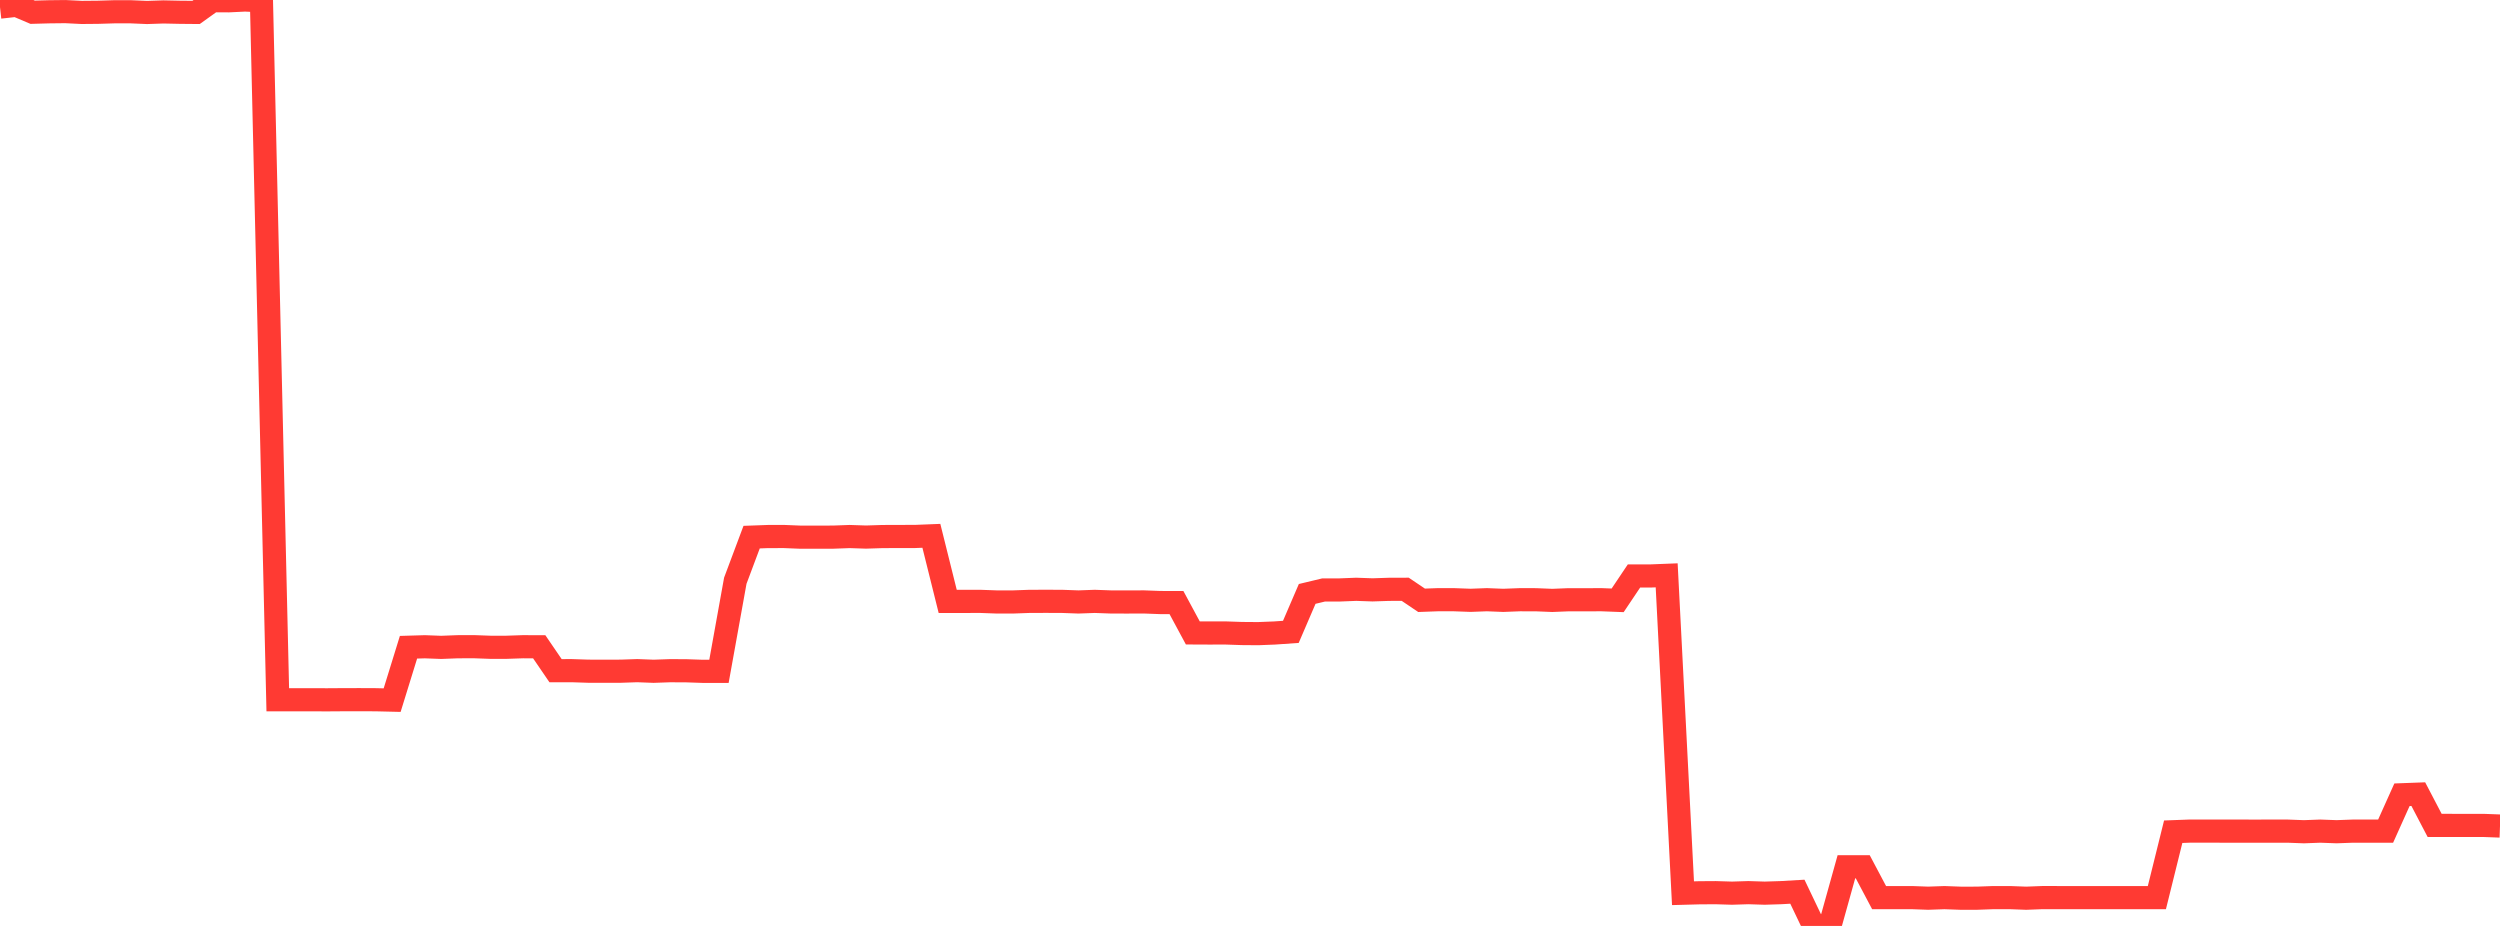 <?xml version="1.0" standalone="no"?>
<!DOCTYPE svg PUBLIC "-//W3C//DTD SVG 1.1//EN" "http://www.w3.org/Graphics/SVG/1.1/DTD/svg11.dtd">

<svg width="135" height="50" viewBox="0 0 135 50" preserveAspectRatio="none" 
  xmlns="http://www.w3.org/2000/svg"
  xmlns:xlink="http://www.w3.org/1999/xlink">


<polyline points="0.0, 0.384 0.882, 0.286 1.765, 0.661 2.647, 0.637 3.529, 0.627 4.412, 0.671 5.294, 0.663 6.176, 0.636 7.059, 0.636 7.941, 0.674 8.824, 0.644 9.706, 0.663 10.588, 0.671 11.471, 0.038 12.353, 0.043 13.235, 0.0 14.118, 0.041 15.0, 37.787 15.882, 37.786 16.765, 37.786 17.647, 37.79 18.529, 37.784 19.412, 37.782 20.294, 37.786 21.176, 37.807 22.059, 34.951 22.941, 34.925 23.824, 34.958 24.706, 34.924 25.588, 34.921 26.471, 34.953 27.353, 34.953 28.235, 34.923 29.118, 34.926 30.0, 36.217 30.882, 36.216 31.765, 36.245 32.647, 36.247 33.529, 36.245 34.412, 36.215 35.294, 36.249 36.176, 36.218 37.059, 36.222 37.941, 36.252 38.824, 36.252 39.706, 31.359 40.588, 29.005 41.471, 28.973 42.353, 28.972 43.235, 29.008 44.118, 29.008 45.0, 29.005 45.882, 28.973 46.765, 29.002 47.647, 28.974 48.529, 28.97 49.412, 28.969 50.294, 28.934 51.176, 32.476 52.059, 32.476 52.941, 32.474 53.824, 32.506 54.706, 32.506 55.588, 32.474 56.471, 32.471 57.353, 32.474 58.235, 32.506 59.118, 32.474 60.0, 32.506 60.882, 32.508 61.765, 32.504 62.647, 32.537 63.529, 32.539 64.412, 34.178 65.294, 34.182 66.176, 34.18 67.059, 34.21 67.941, 34.217 68.824, 34.182 69.706, 34.121 70.588, 32.071 71.471, 31.859 72.353, 31.857 73.235, 31.822 74.118, 31.853 75.0, 31.824 75.882, 31.821 76.765, 32.416 77.647, 32.384 78.529, 32.385 79.412, 32.417 80.294, 32.384 81.176, 32.419 82.059, 32.385 82.941, 32.386 83.824, 32.422 84.706, 32.386 85.588, 32.388 86.471, 32.384 87.353, 32.418 88.235, 31.103 89.118, 31.103 90.0, 31.068 90.882, 48.234 91.765, 48.21 92.647, 48.204 93.529, 48.231 94.412, 48.203 95.294, 48.231 96.176, 48.203 97.059, 48.152 97.941, 50.0 98.824, 49.968 99.706, 46.804 100.588, 46.804 101.471, 48.471 102.353, 48.472 103.235, 48.471 104.118, 48.503 105.0, 48.472 105.882, 48.504 106.765, 48.503 107.647, 48.471 108.529, 48.471 109.412, 48.504 110.294, 48.47 111.176, 48.471 112.059, 48.472 112.941, 48.472 113.824, 48.472 114.706, 48.472 115.588, 48.472 116.471, 48.472 117.353, 44.913 118.235, 44.88 119.118, 44.88 120.0, 44.881 120.882, 44.881 121.765, 44.882 122.647, 44.881 123.529, 44.881 124.412, 44.914 125.294, 44.881 126.176, 44.913 127.059, 44.881 127.941, 44.881 128.824, 44.881 129.706, 42.917 130.588, 42.884 131.471, 44.572 132.353, 44.572 133.235, 44.573 134.118, 44.573 135.0, 44.606" fill="none" stroke="#ff3a33" stroke-width="1.25"/>

</svg>